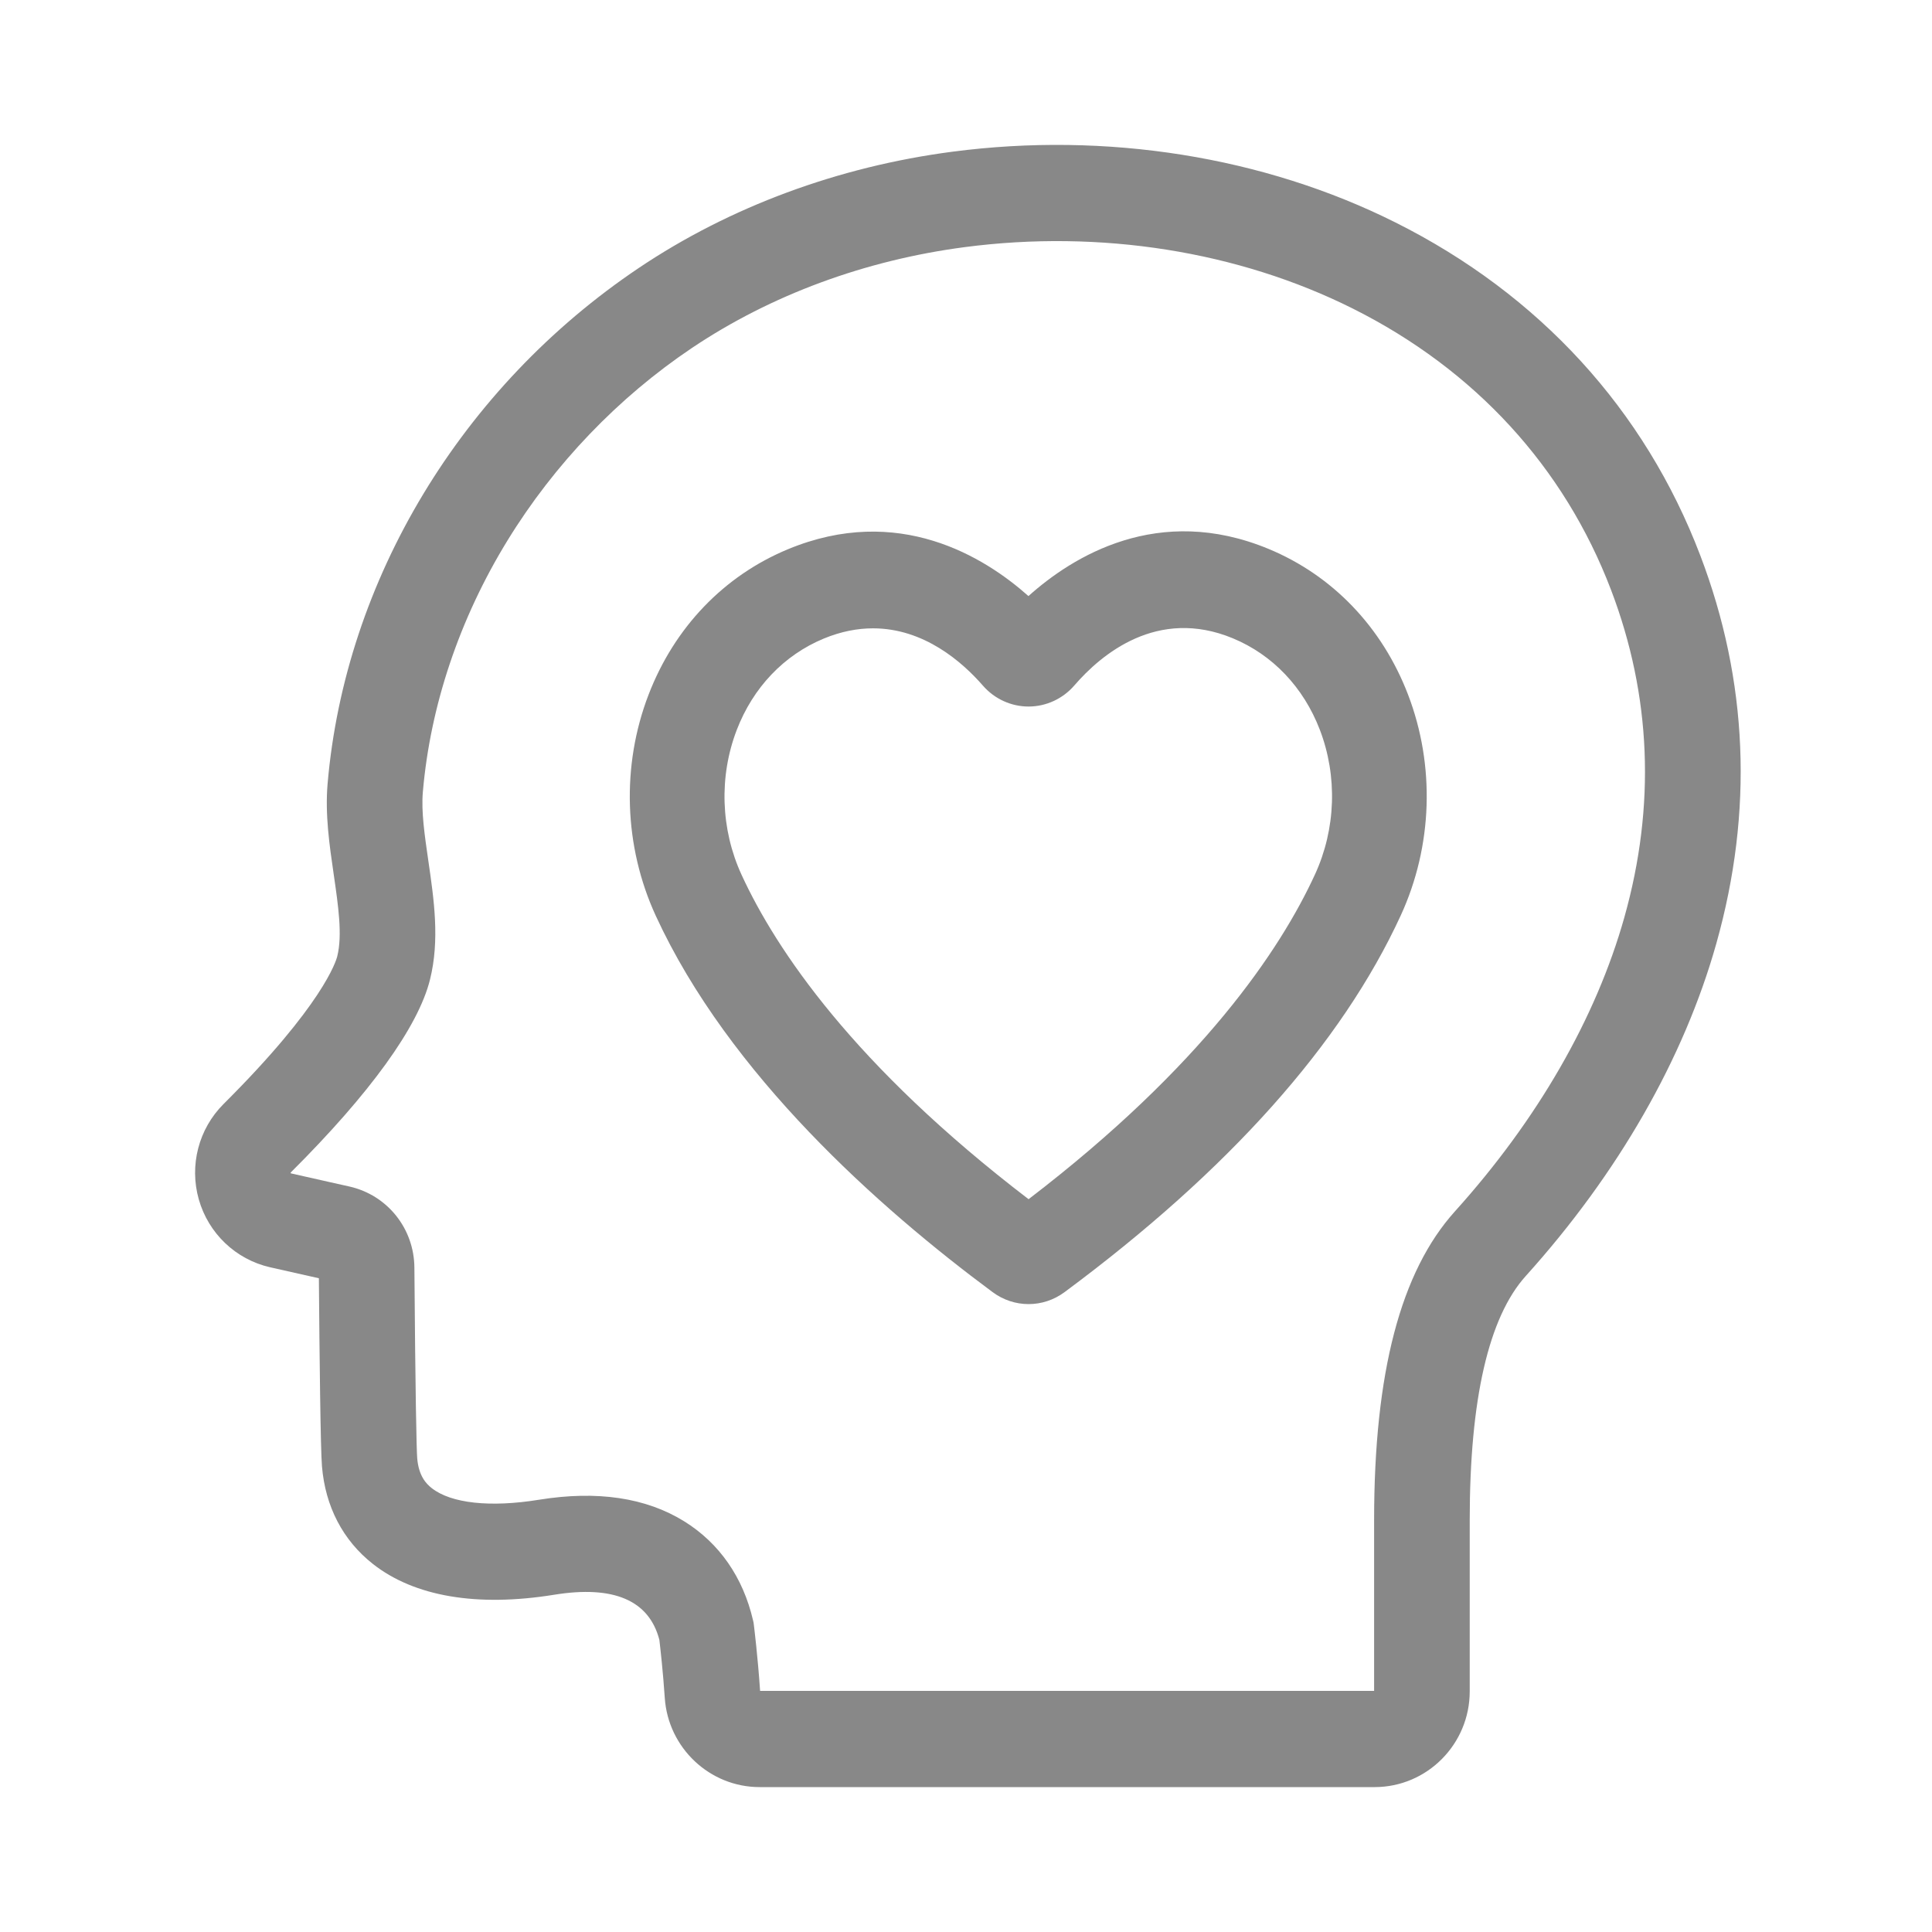 <svg width="80" height="80" viewBox="0 0 80 80" fill="none" xmlns="http://www.w3.org/2000/svg">
<path d="M70.404 22.997C68.103 16.959 63.737 12.191 57.778 9.209C52.335 6.485 45.821 5.445 39.435 6.282C34.711 6.901 30.224 8.563 26.461 11.089C19.111 16.022 14.29 24.01 13.565 32.455C13.456 33.723 13.641 34.992 13.82 36.218C14.007 37.506 14.184 38.721 13.966 39.594L13.966 39.597C13.918 39.791 13.377 41.61 9.258 45.714C8.225 46.743 7.832 48.257 8.232 49.665C8.631 51.073 9.761 52.149 11.179 52.474C11.766 52.609 12.299 52.727 12.764 52.831C12.918 52.865 13.065 52.898 13.204 52.929C13.23 56.178 13.272 60.002 13.332 60.718C13.471 62.386 14.2 63.783 15.438 64.758C17.155 66.11 19.751 66.551 22.947 66.035C25.411 65.636 26.877 66.265 27.303 67.903C27.341 68.227 27.454 69.221 27.527 70.307C27.666 72.378 29.39 74 31.453 74H56.92C59.092 74 60.858 72.222 60.858 70.037V62.945C60.858 57.945 61.639 54.544 63.179 52.836C66.999 48.598 69.728 43.837 71.07 39.067C72.609 33.599 72.385 28.192 70.404 22.997ZM67.262 37.981C66.085 42.163 63.66 46.373 60.247 50.158C57.995 52.657 56.899 56.839 56.899 62.945V70.016H31.474C31.378 68.586 31.223 67.347 31.217 67.295L31.204 67.192L31.181 67.092C30.769 65.313 29.785 63.898 28.335 62.997C26.751 62.013 24.727 61.712 22.319 62.101C20.298 62.428 18.68 62.252 17.877 61.62C17.648 61.441 17.337 61.116 17.276 60.385C17.247 60.038 17.199 57.762 17.159 52.489C17.147 50.869 16.042 49.489 14.473 49.132C14.223 49.075 13.937 49.012 13.619 48.941C13.161 48.839 12.636 48.722 12.057 48.589C12.05 48.588 12.046 48.586 12.044 48.586C12.039 48.577 12.034 48.56 12.033 48.558C12.033 48.558 12.035 48.554 12.043 48.546C15.329 45.272 17.321 42.512 17.805 40.564C18.214 38.925 17.971 37.255 17.736 35.641C17.584 34.593 17.439 33.604 17.509 32.799C17.816 29.22 19.027 25.619 21.011 22.385C22.955 19.216 25.599 16.457 28.657 14.405C31.918 12.216 35.821 10.774 39.946 10.233C45.56 9.497 51.268 10.401 56.016 12.777C61.07 15.307 64.768 19.335 66.709 24.425C68.376 28.798 68.562 33.359 67.262 37.981Z" fill="#888888"/>
<path d="M52.526 22.728C47.958 20.836 44.409 23.046 42.586 24.682C40.755 23.052 37.195 20.851 32.631 22.741C29.977 23.84 27.925 25.981 26.854 28.769C25.723 31.713 25.833 35.049 27.155 37.922C30.184 44.501 36.412 50.028 41.103 53.505C41.548 53.835 42.07 54 42.592 54C43.113 54 43.635 53.835 44.08 53.505C50.871 48.471 55.555 43.224 58.001 37.909C59.323 35.037 59.433 31.701 58.302 28.757C57.231 25.968 55.18 23.827 52.526 22.728ZM54.449 36.212C53.016 39.326 49.798 44.142 42.591 49.656C35.346 44.116 32.131 39.318 30.707 36.225C29.84 34.34 29.767 32.154 30.507 30.226C31.182 28.469 32.461 27.126 34.108 26.443C34.833 26.143 35.515 26.018 36.15 26.018C38.258 26.018 39.84 27.404 40.7 28.39C41.179 28.94 41.867 29.256 42.59 29.256H42.595C43.319 29.254 44.008 28.936 44.487 28.382C45.596 27.097 47.922 25.136 51.048 26.43C52.696 27.113 53.974 28.456 54.65 30.214C55.39 32.141 55.317 34.327 54.449 36.212Z" fill="#888888"/>
</svg>
